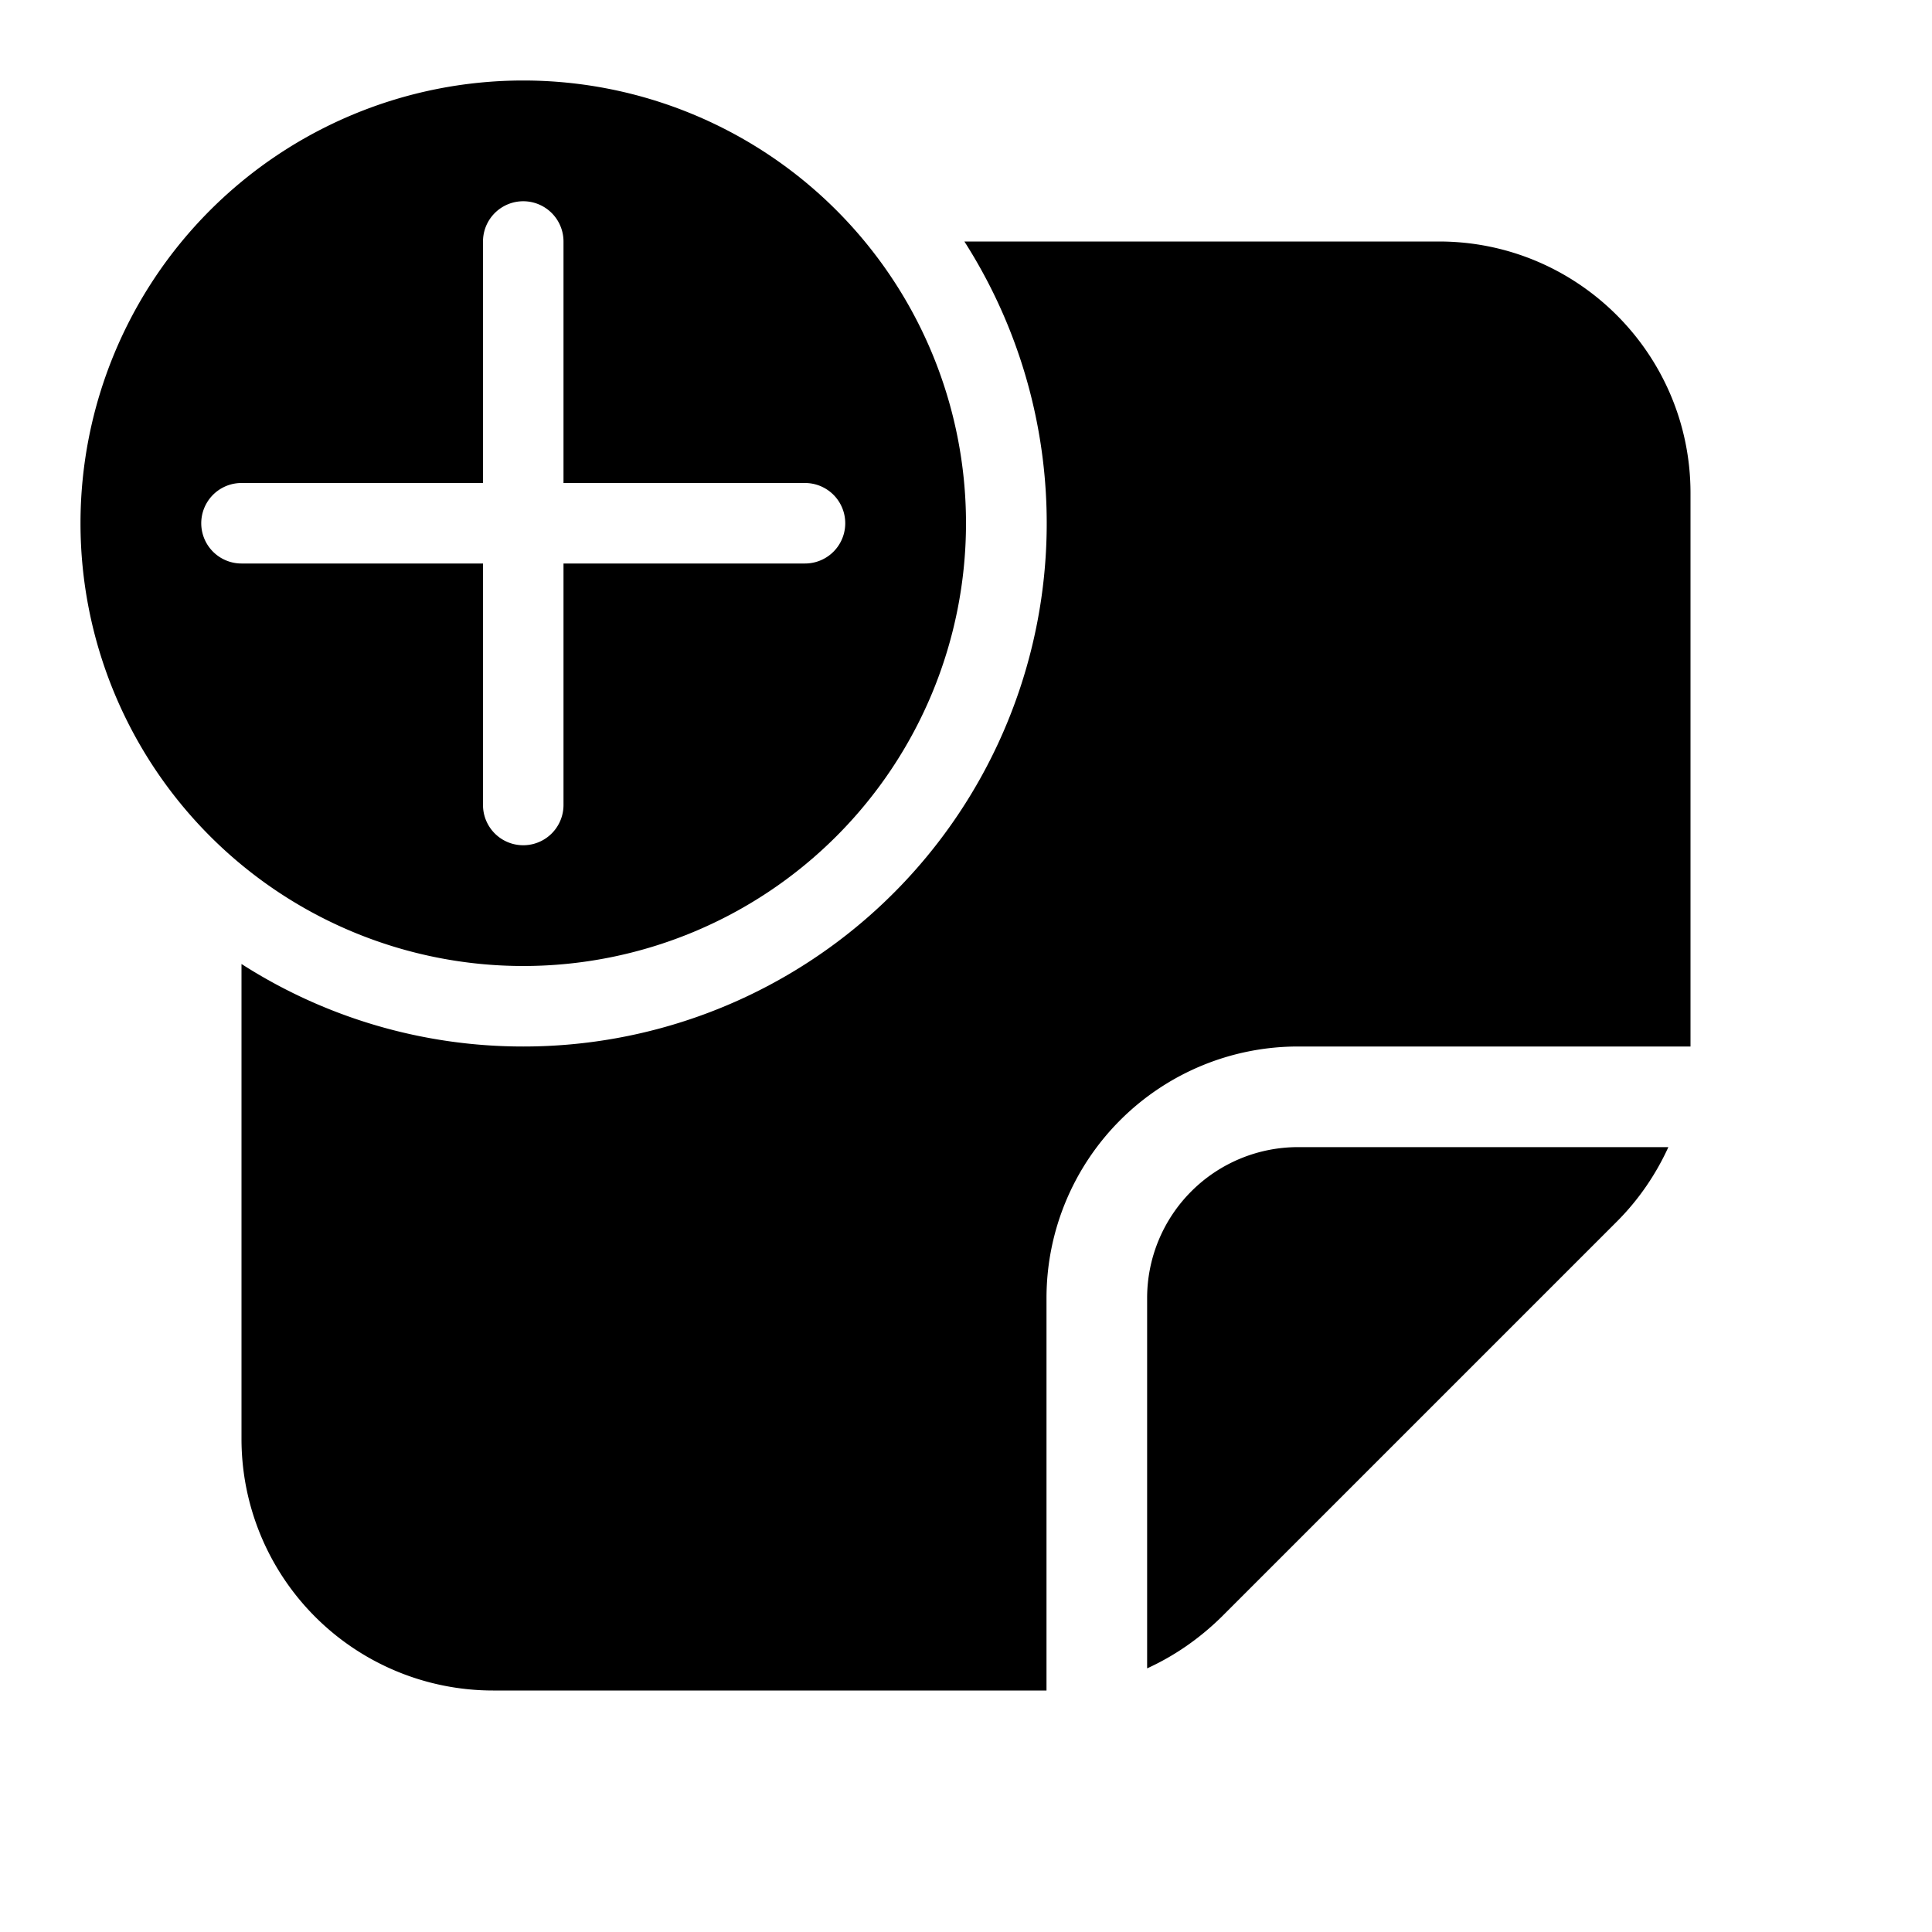 <svg fill="currentColor" viewBox="0 0 48 48"><path d="M24 13a11 11 0 1 1-22 0 11 11 0 0 1 22 0ZM14 6a1 1 0 1 0-2 0v6H6a1 1 0 1 0 0 2h6v6a1 1 0 1 0 2 0v-6h6a1 1 0 1 0 0-2h-6V6Zm-1 20A13 13 0 0 0 23.96 6h11.79C39.2 6 42 8.8 42 12.25V26h-9.75A6.25 6.25 0 0 0 26 32.25V42H12.25A6.25 6.25 0 0 1 6 35.75v-11.8A12.94 12.94 0 0 0 13 26Zm28.45 2.5h-9.2a3.75 3.75 0 0 0-3.75 3.75v9.2c.68-.31 1.3-.74 1.85-1.28l9.82-9.82c.54-.54.97-1.17 1.28-1.85Z"/></svg>